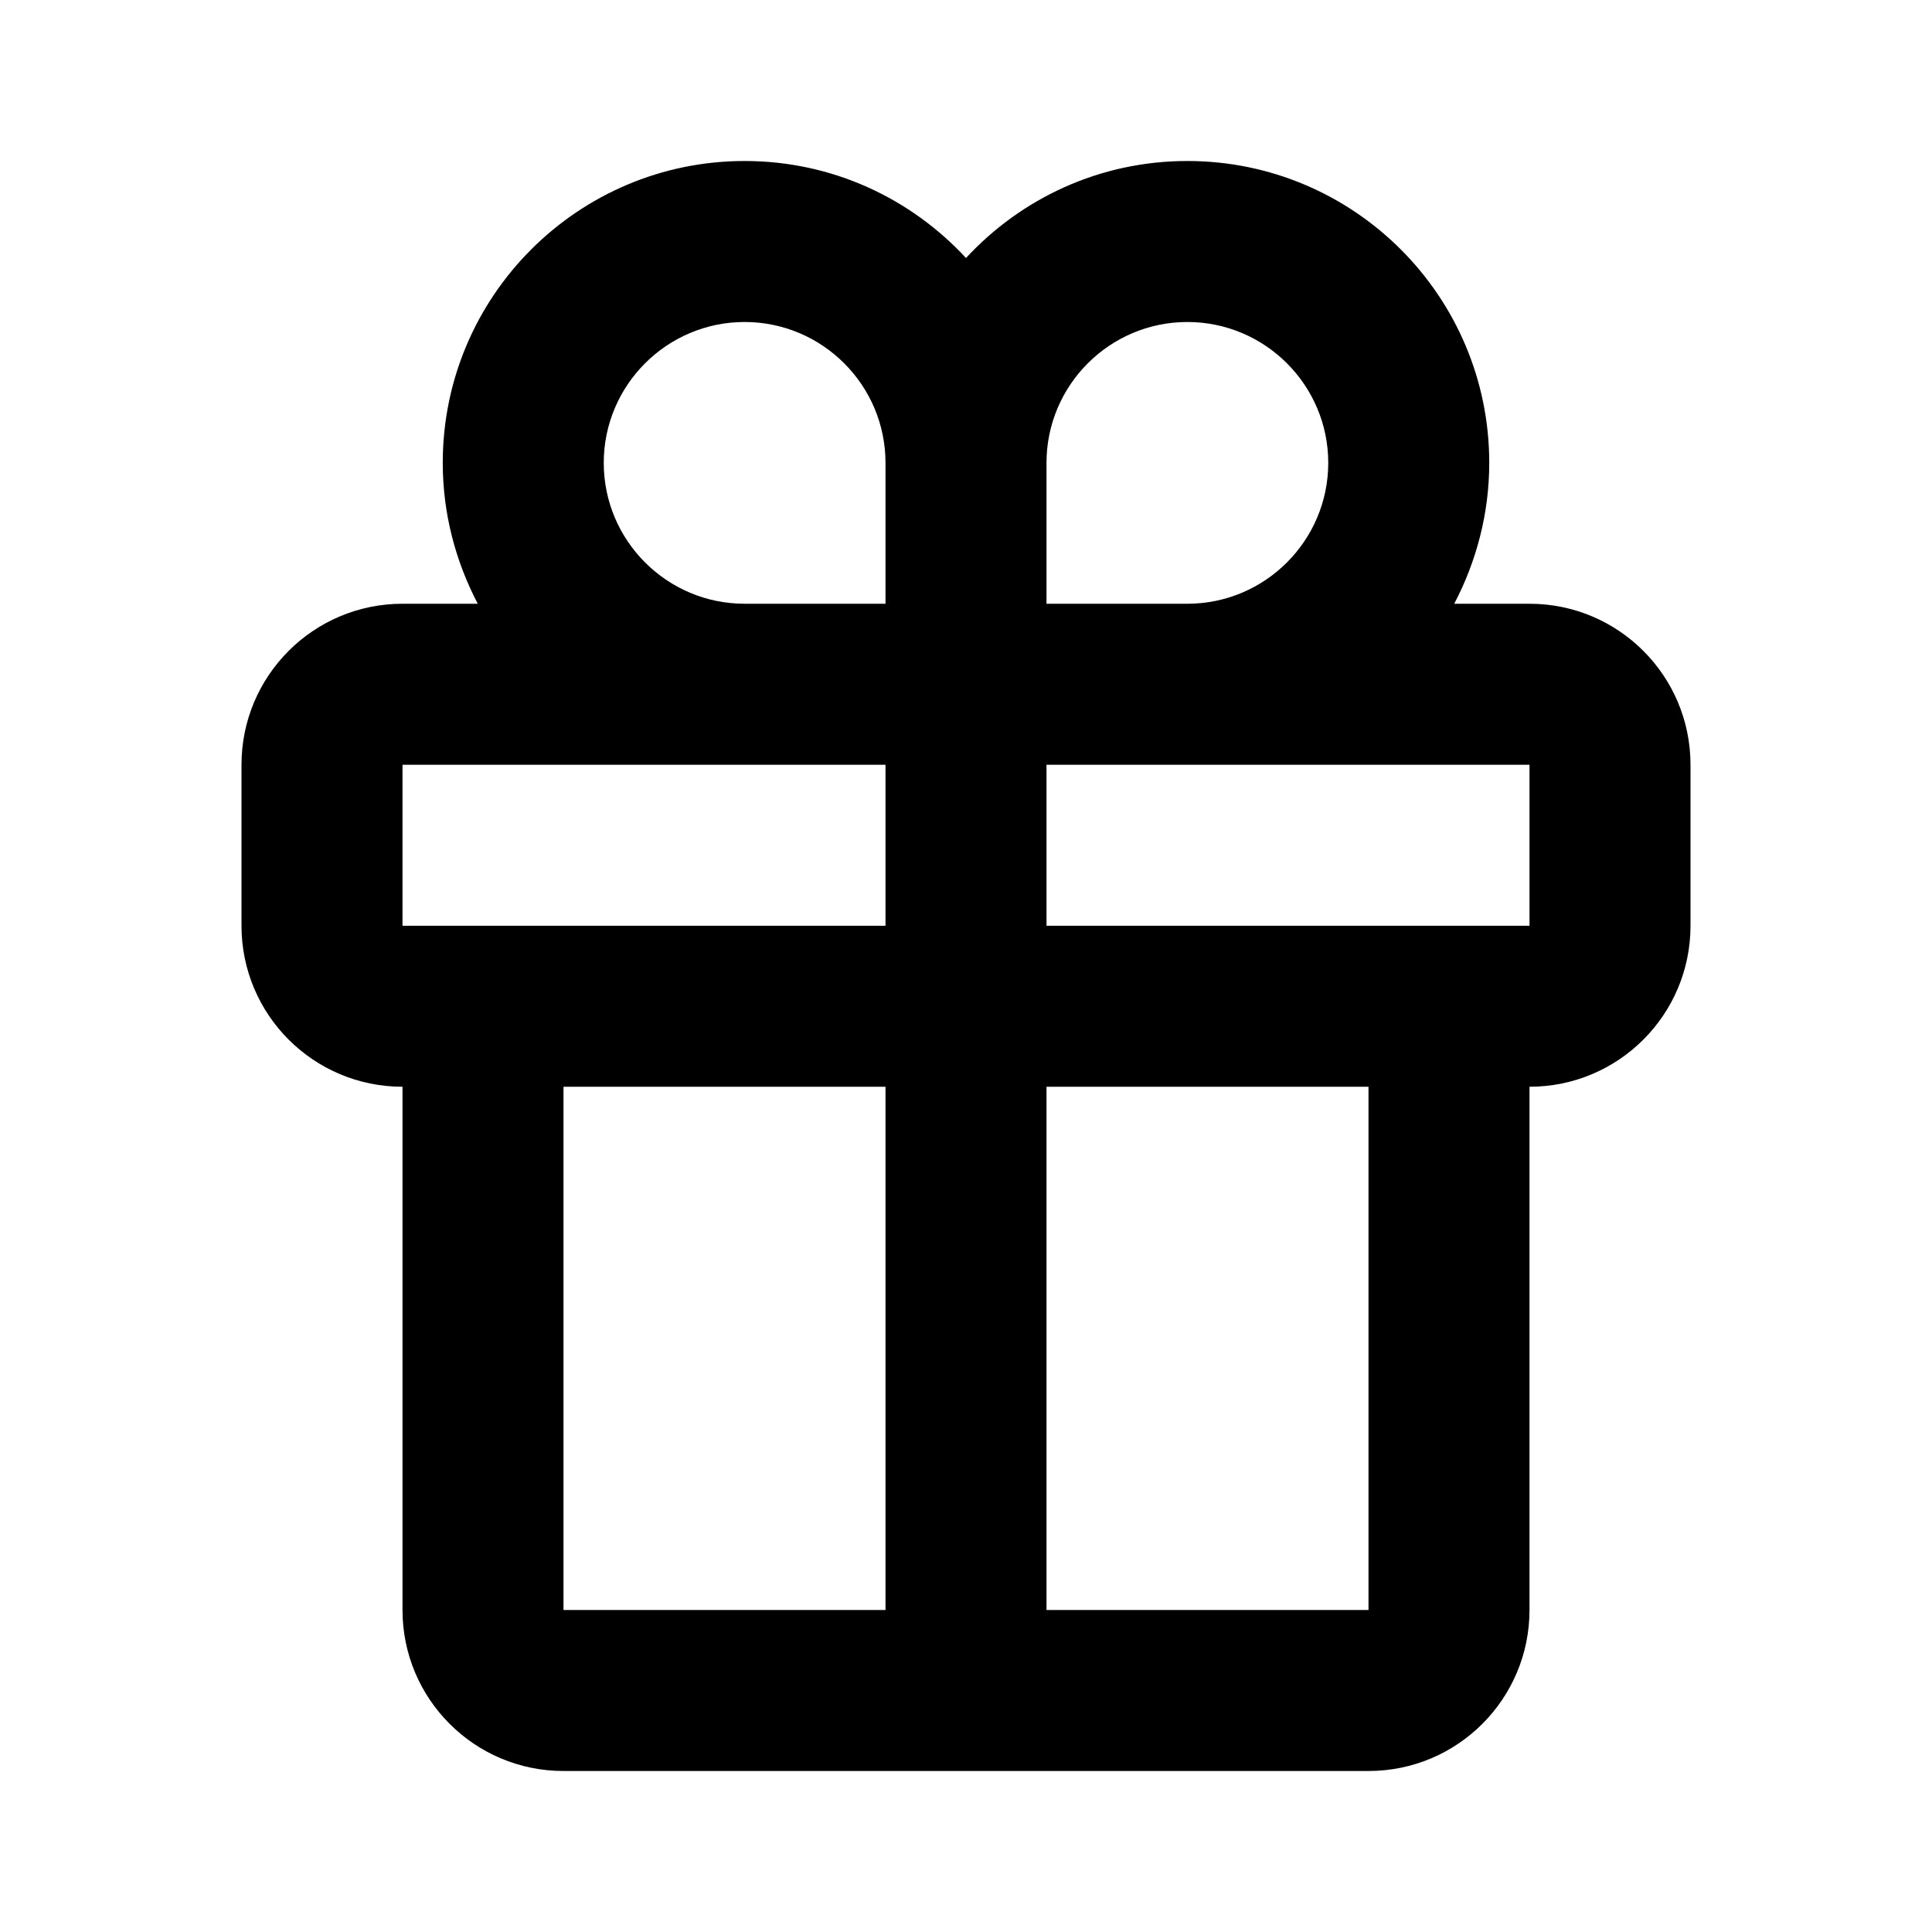 <?xml version="1.0" encoding="UTF-8"?>
<svg xmlns="http://www.w3.org/2000/svg" width="24" height="24" viewBox="0 0 24 24" fill="none">
  <path d="M19 7.5H18.065C18.34 6.975 18.5 6.38 18.5 5.75C18.5 3.68 16.82 2 14.75 2C13.66 2 12.685 2.465 12 3.205C11.315 2.465 10.34 2 9.25 2C7.18 2 5.5 3.68 5.5 5.75C5.5 6.38 5.66 6.975 5.935 7.5H5C3.895 7.5 3 8.395 3 9.5V11.5C3 12.605 3.895 13.5 5 13.5V20C5 21.105 5.895 22 7 22H17C18.105 22 19 21.105 19 20V13.5C20.105 13.5 21 12.605 21 11.5V9.5C21 8.395 20.105 7.5 19 7.5ZM14.75 4C15.715 4 16.5 4.785 16.5 5.75C16.5 6.715 15.715 7.5 14.75 7.5H13V5.75C13 4.785 13.785 4 14.75 4ZM7.5 5.75C7.5 4.785 8.285 4 9.25 4C10.215 4 11 4.785 11 5.75V7.5H9.25C8.285 7.5 7.5 6.715 7.5 5.75ZM5 9.5H11V11.5H5V9.5ZM7 13.5H11V20H7V13.5ZM17 20H13V13.5H17V20ZM17 11.5H13V9.5H19V11.5H17Z" fill="black"></path>
</svg>
